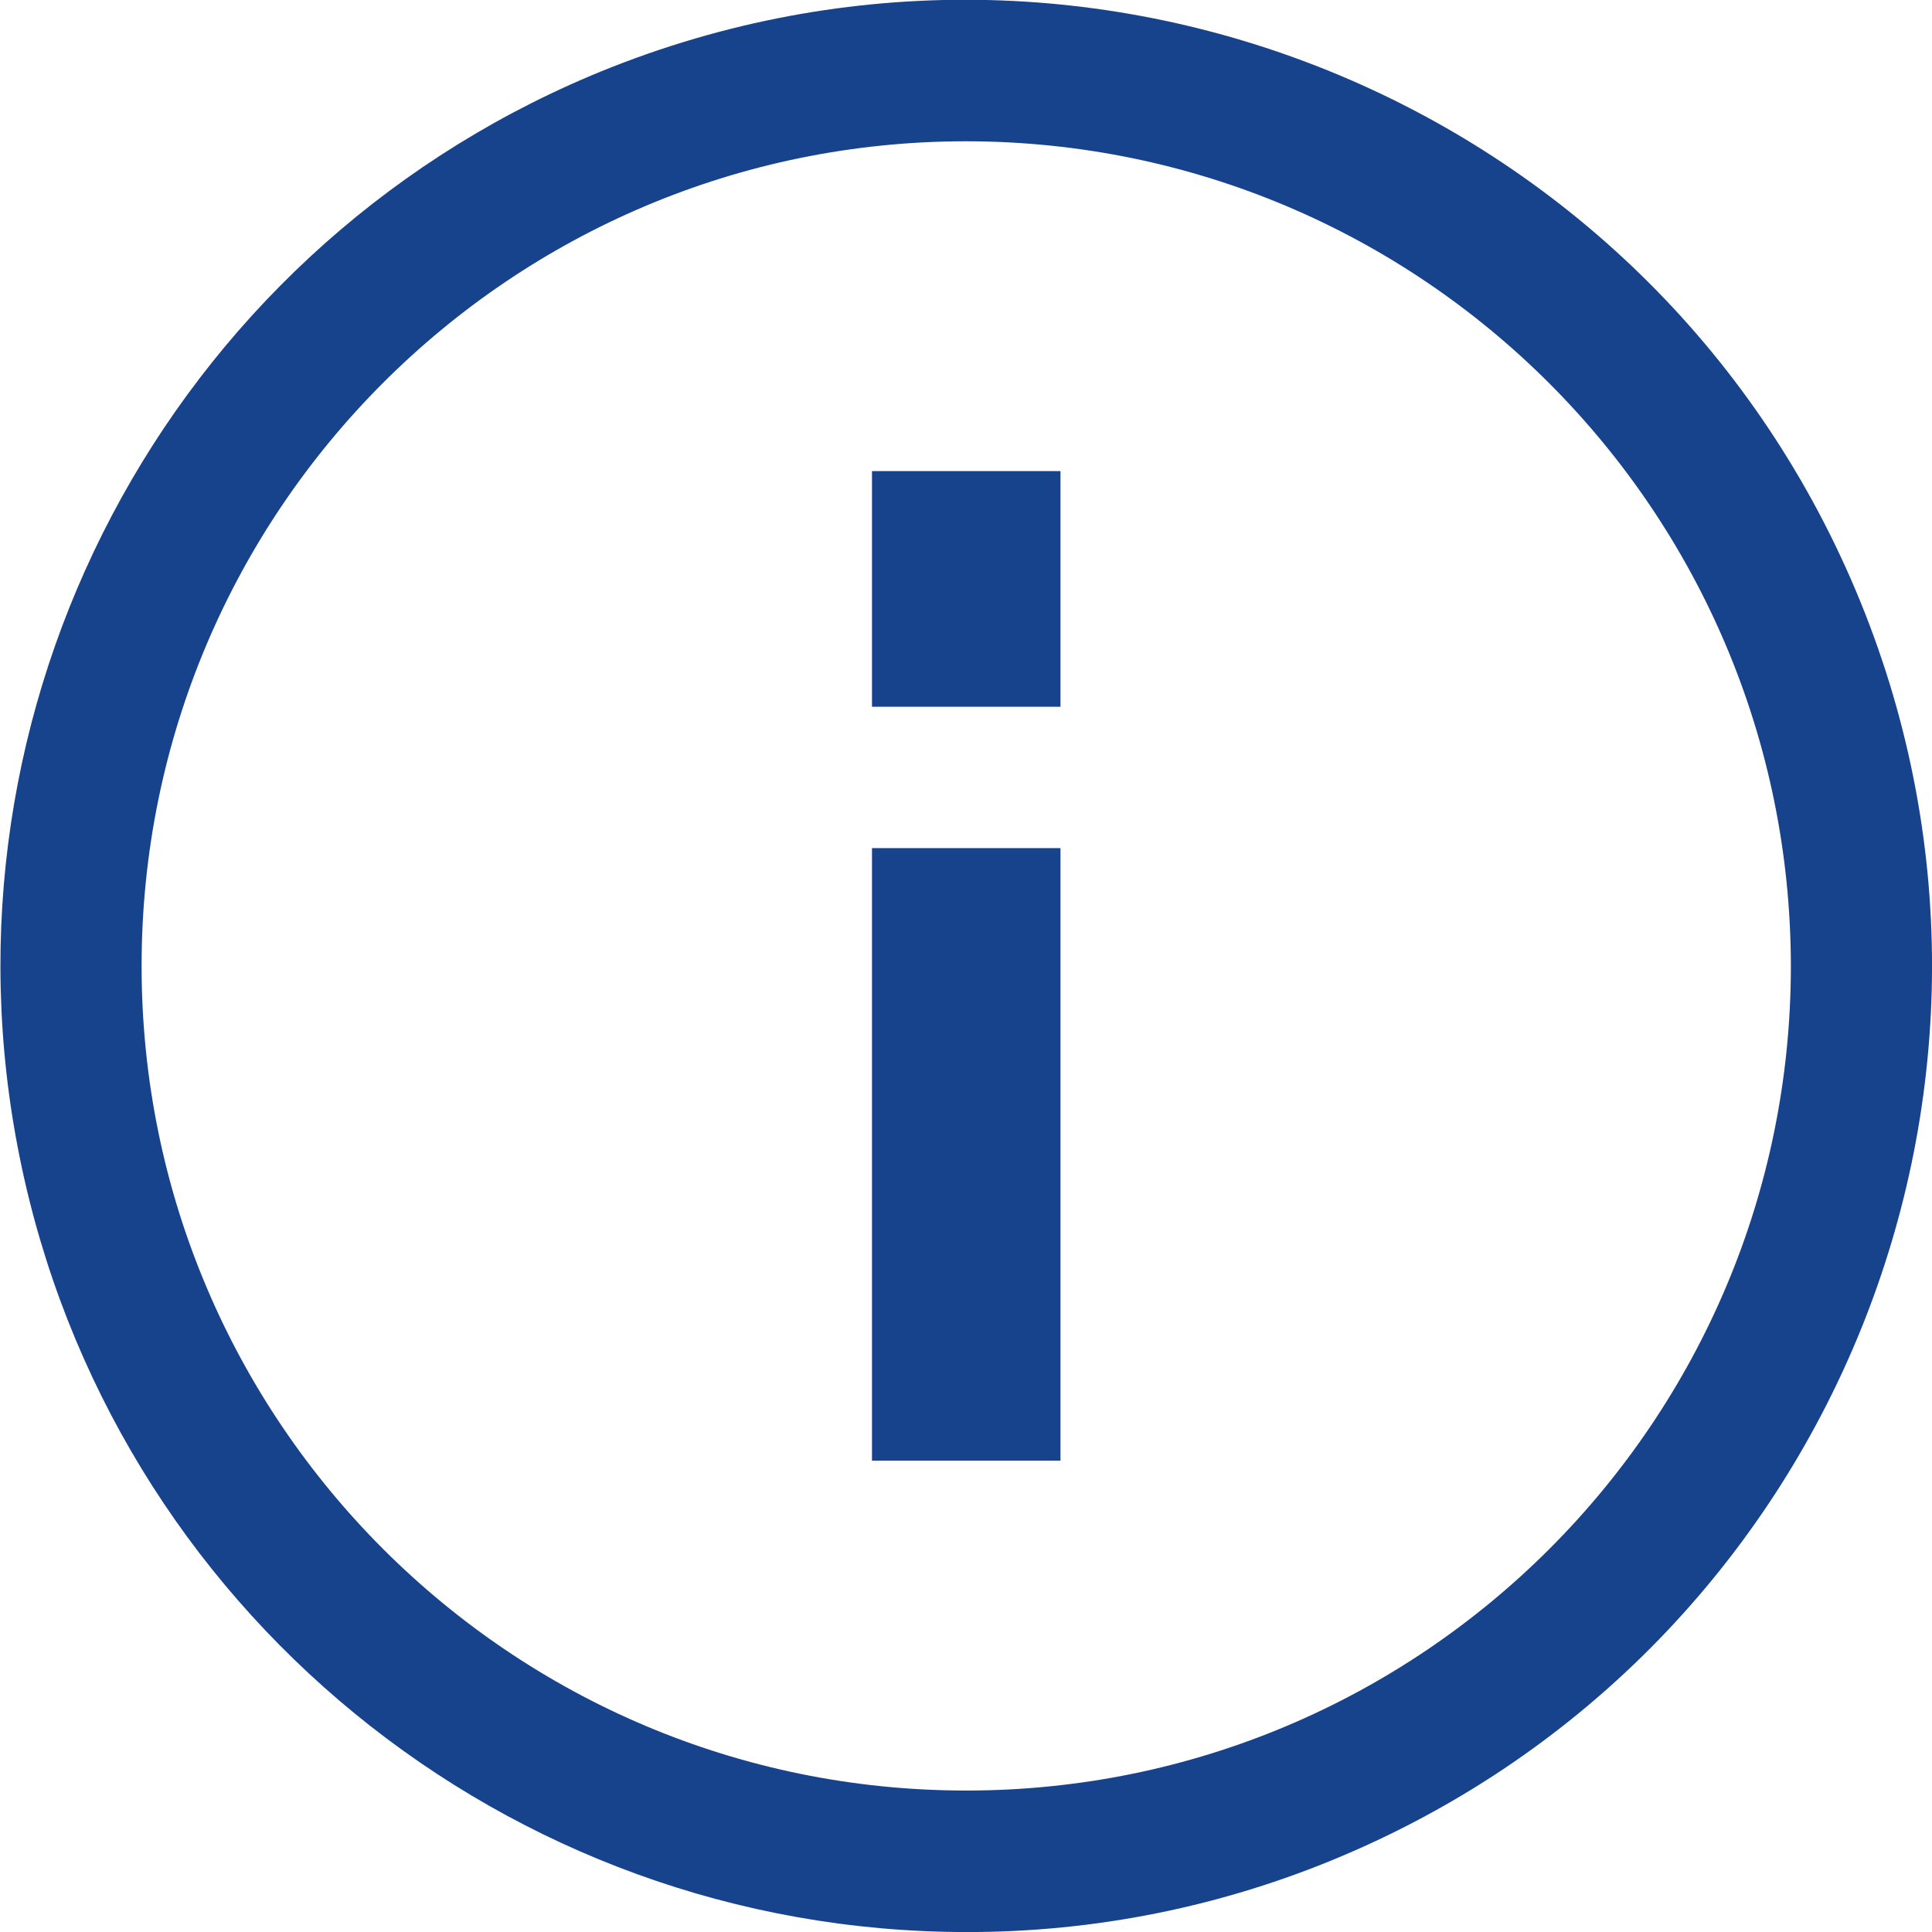 <?xml version="1.0" encoding="utf-8"?>
<svg width="41px" height="41px" viewBox="0 0 41 41" version="1.1" xmlns:xlink="http://www.w3.org/1999/xlink" xmlns="http://www.w3.org/2000/svg">
  <defs>
    <path d="M41 0L41 0L41 41L0 41L0 0L41 0Z" id="path_1" />
    <clipPath id="clip_1">
      <use xlink:href="#path_1" />
    </clipPath>
  </defs>
  <g id="info" clip-path="url(#clip_1)">
    <path d="M41 0L41 0L41 41L0 41L0 0L41 0Z" id="info" fill="none" stroke="none" />
    <path d="M20.5 41.001C10.75 40.993 2.354 34.122 0.419 24.566C-1.516 15.01 3.545 5.413 12.523 1.612C22.953 -2.787 34.976 2.098 39.38 12.527C43.784 22.956 38.904 34.98 28.477 39.389C25.954 40.458 23.241 41.006 20.5 41.001L20.5 41.001ZM20.505 2.998C10.84 2.998 3.005 10.833 3.005 20.498C3.005 30.163 10.84 37.998 20.505 37.998C30.17 37.998 38.005 30.163 38.005 20.498C37.994 10.839 30.166 3.01 20.506 2.998L20.505 2.998ZM18.505 14.998L22.505 14.998L22.505 9.998L18.505 9.998L18.505 14.998ZM18.505 30.998L22.505 30.998L22.505 17.998L18.505 17.998L18.505 30.998Z" id="Group" fill="#17428C" fill-rule="evenodd" stroke="none" />
  </g>
</svg>